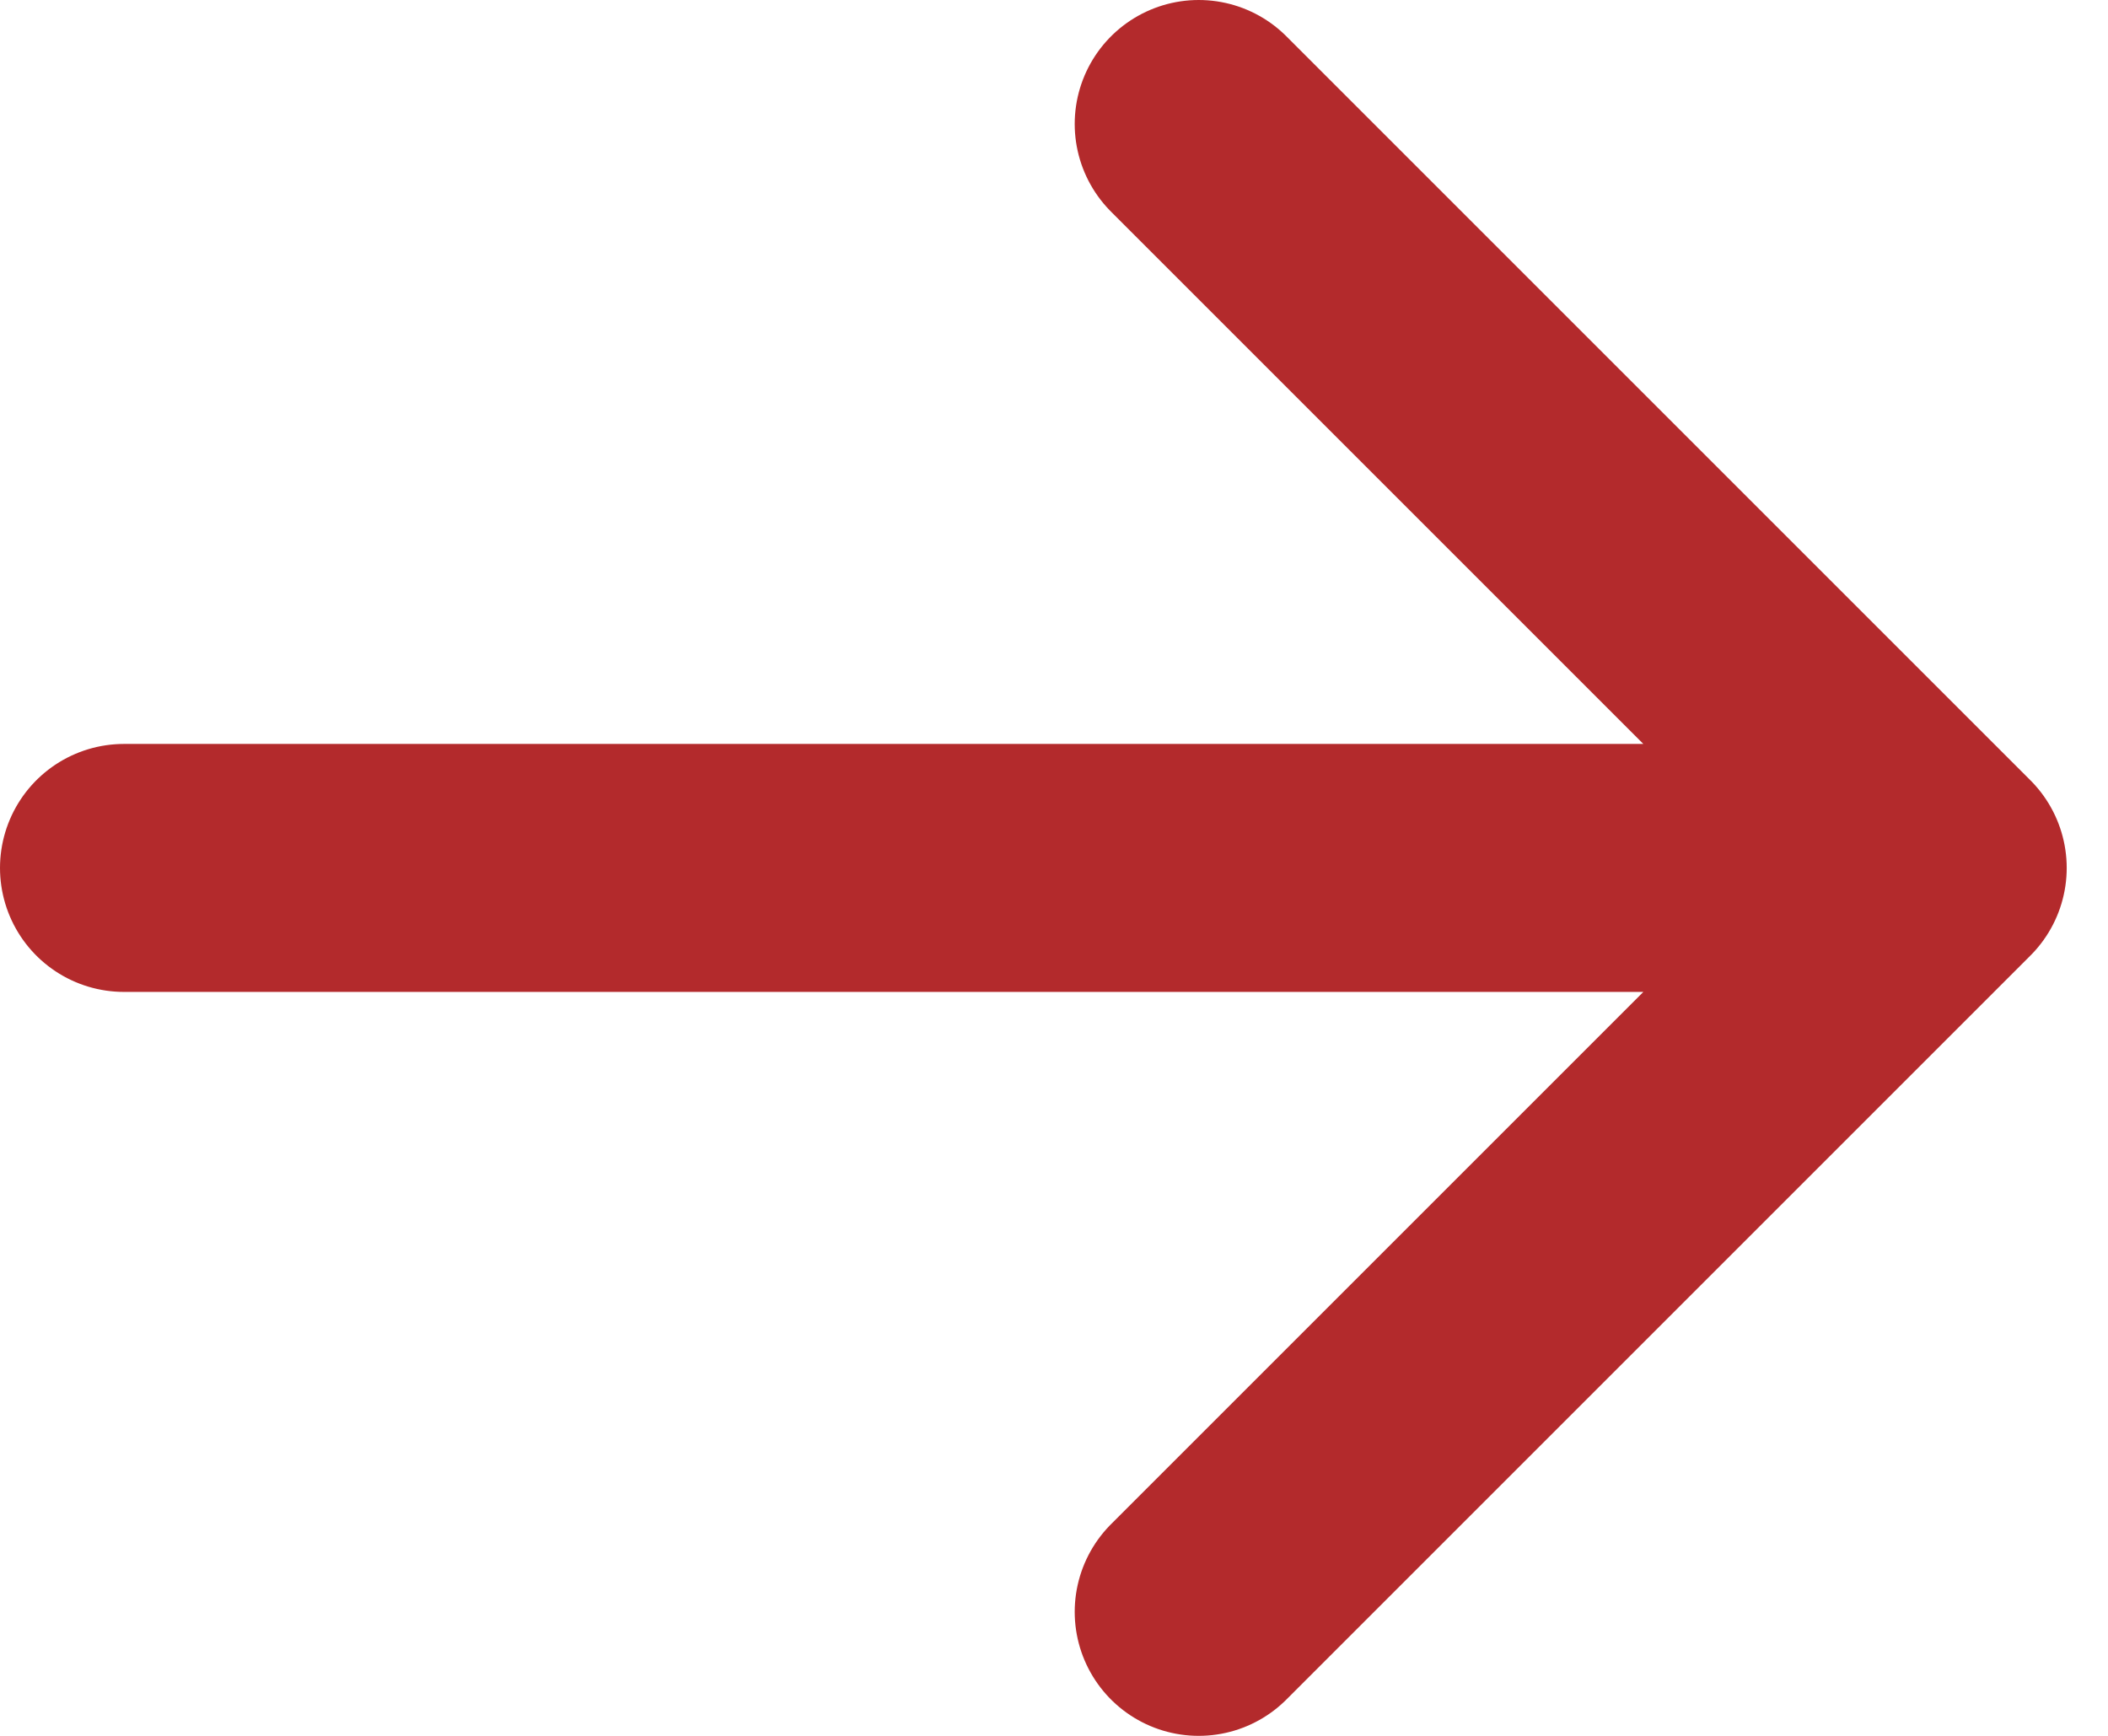 <svg xmlns="http://www.w3.org/2000/svg" width="17" height="14" fill="none"><path stroke="#B32A2C" stroke-linecap="round" stroke-linejoin="round" stroke-width="2" d="M1 7h14.667m0 0-6-6m6 6-6 6"/></svg>